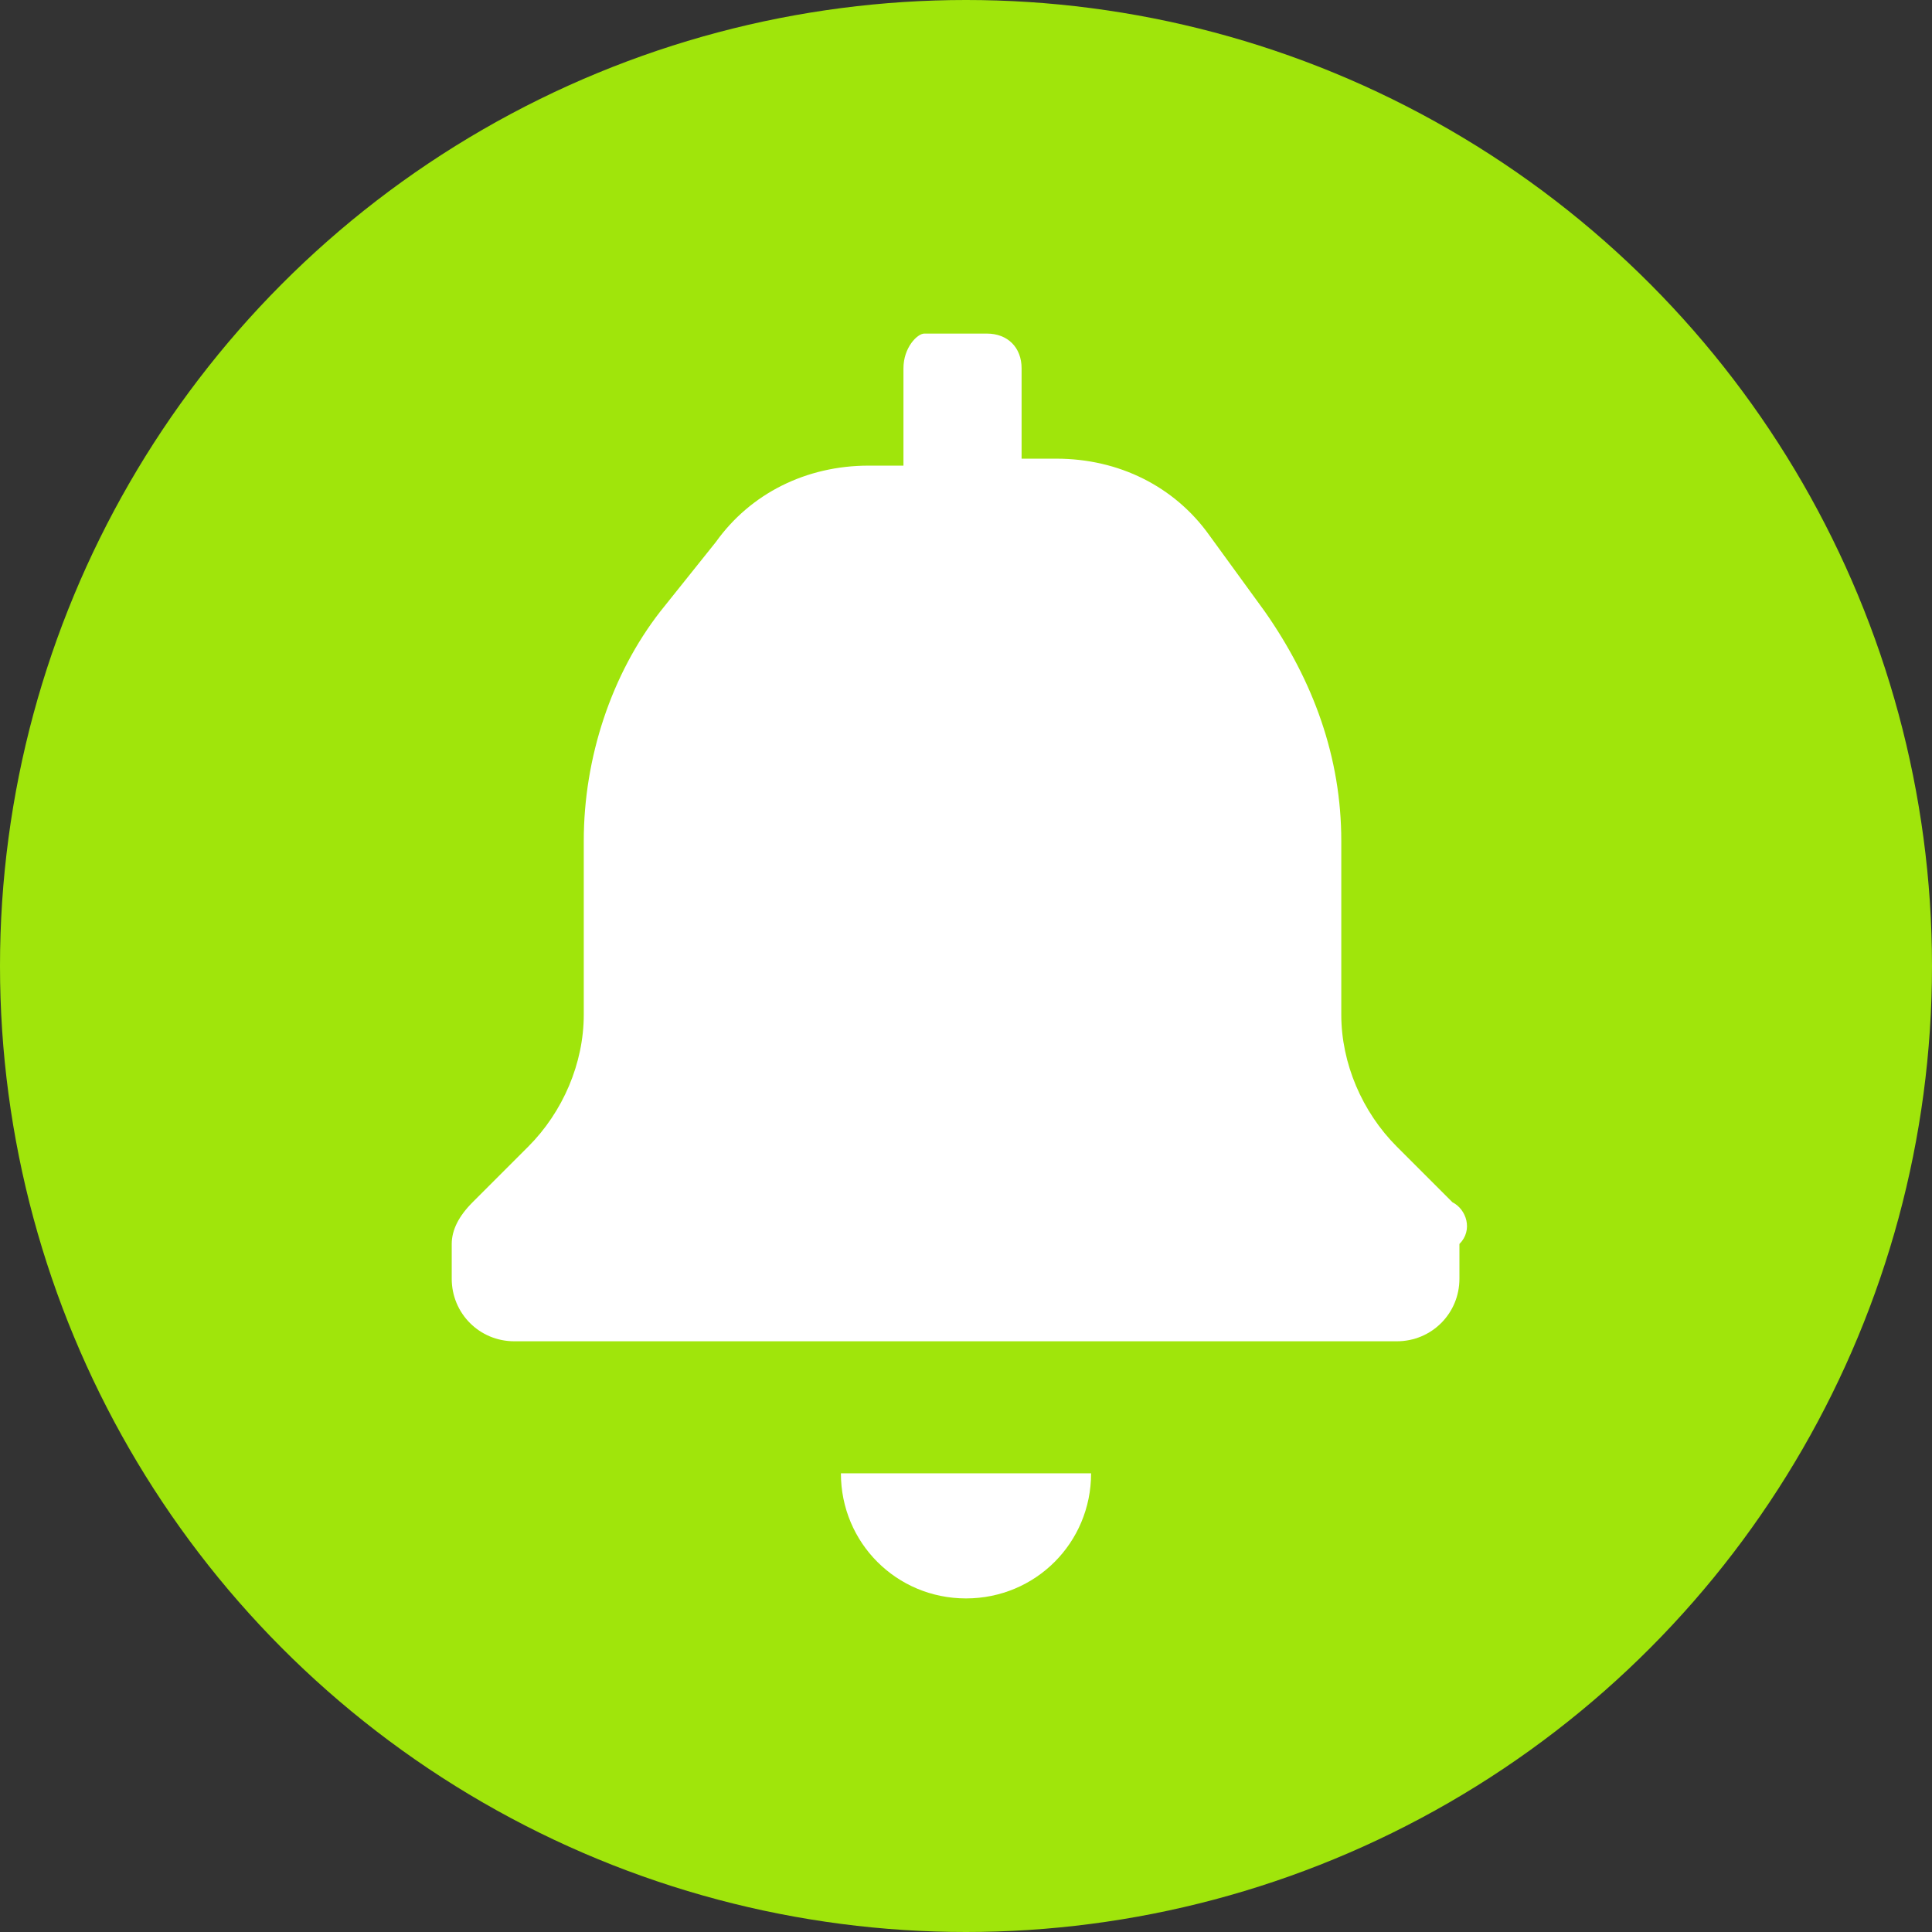 <?xml version="1.0" encoding="utf-8"?>
<!-- Generator: Adobe Illustrator 25.0.0, SVG Export Plug-In . SVG Version: 6.00 Build 0)  -->
<svg version="1.1" id="Layer_1" xmlns="http://www.w3.org/2000/svg" xmlns:xlink="http://www.w3.org/1999/xlink" x="0px" y="0px"
	 viewBox="0 0 27.8 27.8" style="enable-background:new 0 0 27.8 27.8;" xml:space="preserve">
<rect x="0" y="0" width="27.8" height="27.8" fill="#333333" stroke="none"/>
<style type="text/css">
	.st0{fill:#A0E50B;}
	.st1{fill:#FFFFFF;}
</style>
<g>
	<circle class="st0" cx="13.9" cy="13.9" r="13.9"/>
	<g>
		<g>
			<g>
				<g>
					<g>
						<g>
							<g>
								<g>
									<path class="st1" d="M12.1,21.2h3.6c0,1-0.8,1.8-1.8,1.8S12.1,22.2,12.1,21.2z M20.9,17.3l-0.8-0.8
										c-0.5-0.5-0.8-1.2-0.8-1.9v-2.5c0-1.2-0.4-2.3-1.1-3.3l-0.8-1.1c-0.5-0.7-1.3-1.1-2.2-1.1h-0.5V5.3c0-0.3-0.2-0.5-0.5-0.5
										h-0.9C13.2,4.8,13,5,13,5.3v1.4h-0.5c-0.9,0-1.7,0.4-2.2,1.1L9.5,8.8c-0.7,0.9-1.1,2.1-1.1,3.3v2.5c0,0.7-0.3,1.4-0.8,1.9
										l-0.8,0.8c-0.2,0.2-0.3,0.4-0.3,0.6v0.5c0,0.5,0.4,0.9,0.9,0.9h12.7c0.5,0,0.9-0.4,0.9-0.9v-0.5
										C21.2,17.7,21.1,17.4,20.9,17.3z"/>
								</g>
							</g>
						</g>
					</g>
				</g>
			</g>
		</g>
	</g>
</g>
</svg>
